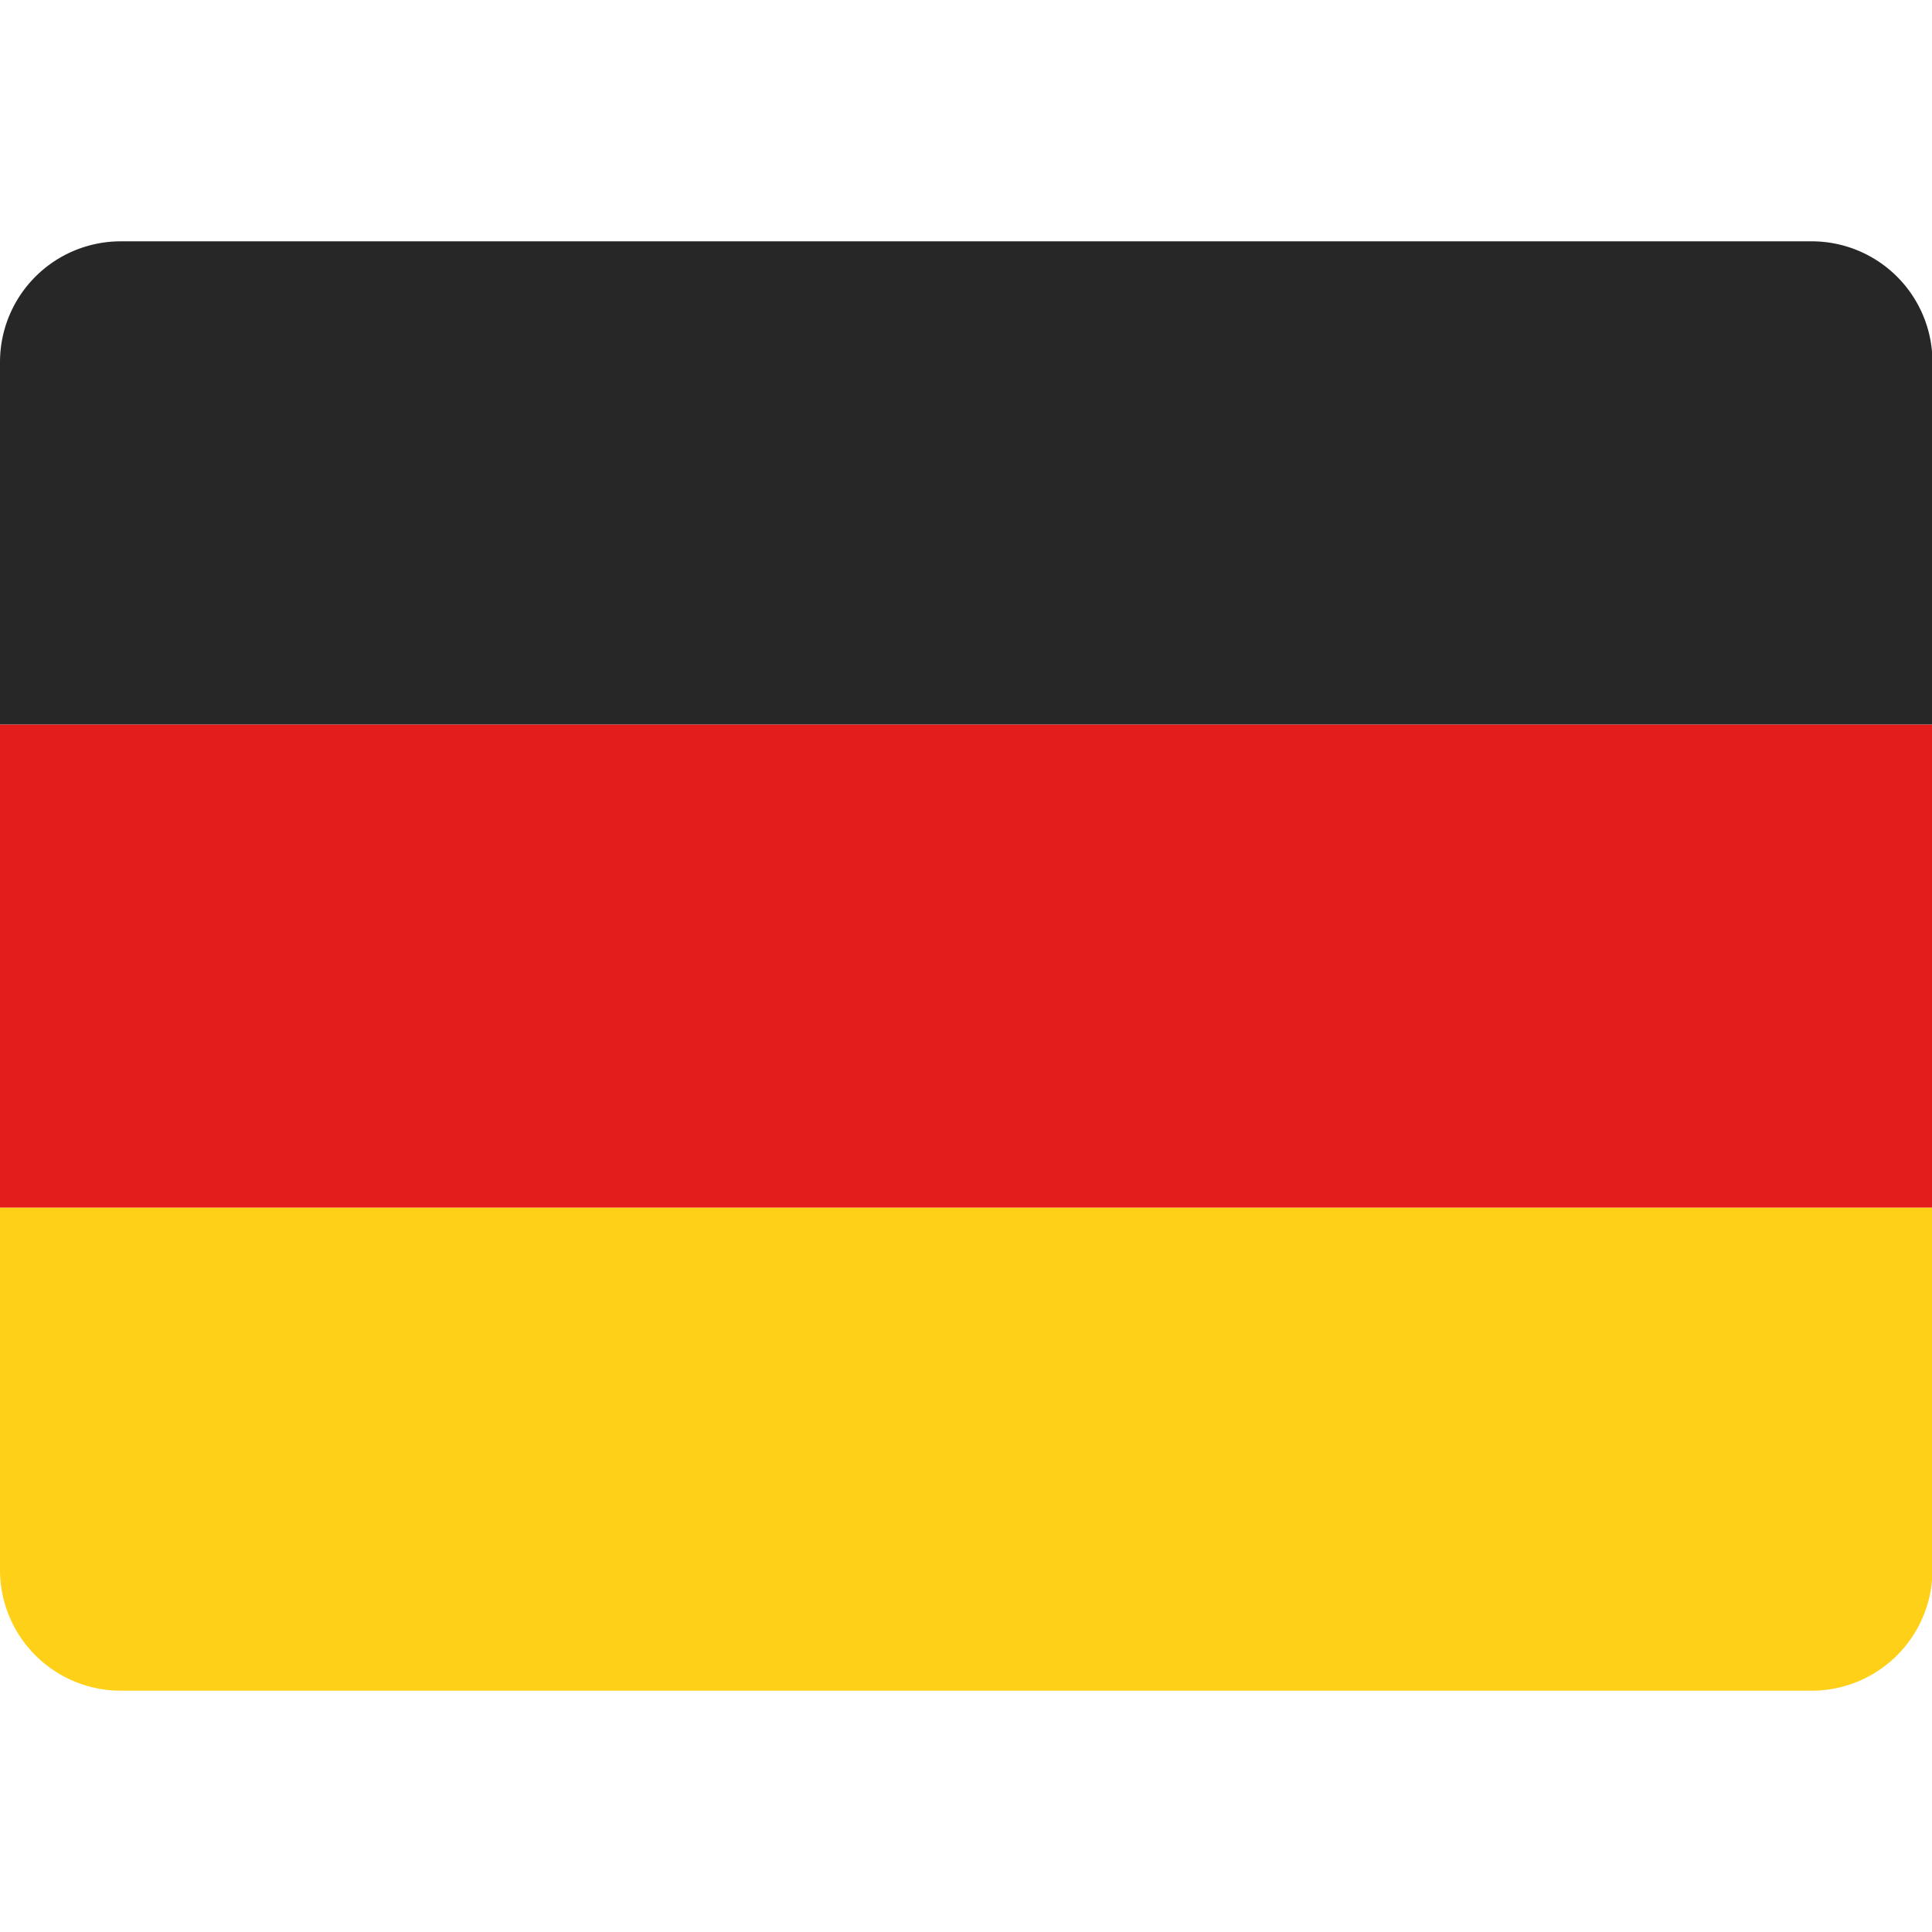 <svg t="1721142219873" class="icon" viewBox="0 0 1365 1024" version="1.1" xmlns="http://www.w3.org/2000/svg" p-id="9286" width="200" height="200"><path d="M0 682.667h1365.333v256a85.333 85.333 0 0 1-85.333 85.333H85.333a85.333 85.333 0 0 1-85.333-85.333v-256z" fill="#FFD018" p-id="9287"></path><path d="M0 341.333h1365.333v341.333H0z" fill="#E31D1C" p-id="9288"></path><path d="M85.333 0h1194.667a85.333 85.333 0 0 1 85.333 85.333v256H0V85.333a85.333 85.333 0 0 1 85.333-85.333z" fill="#272727" p-id="9289"></path></svg>